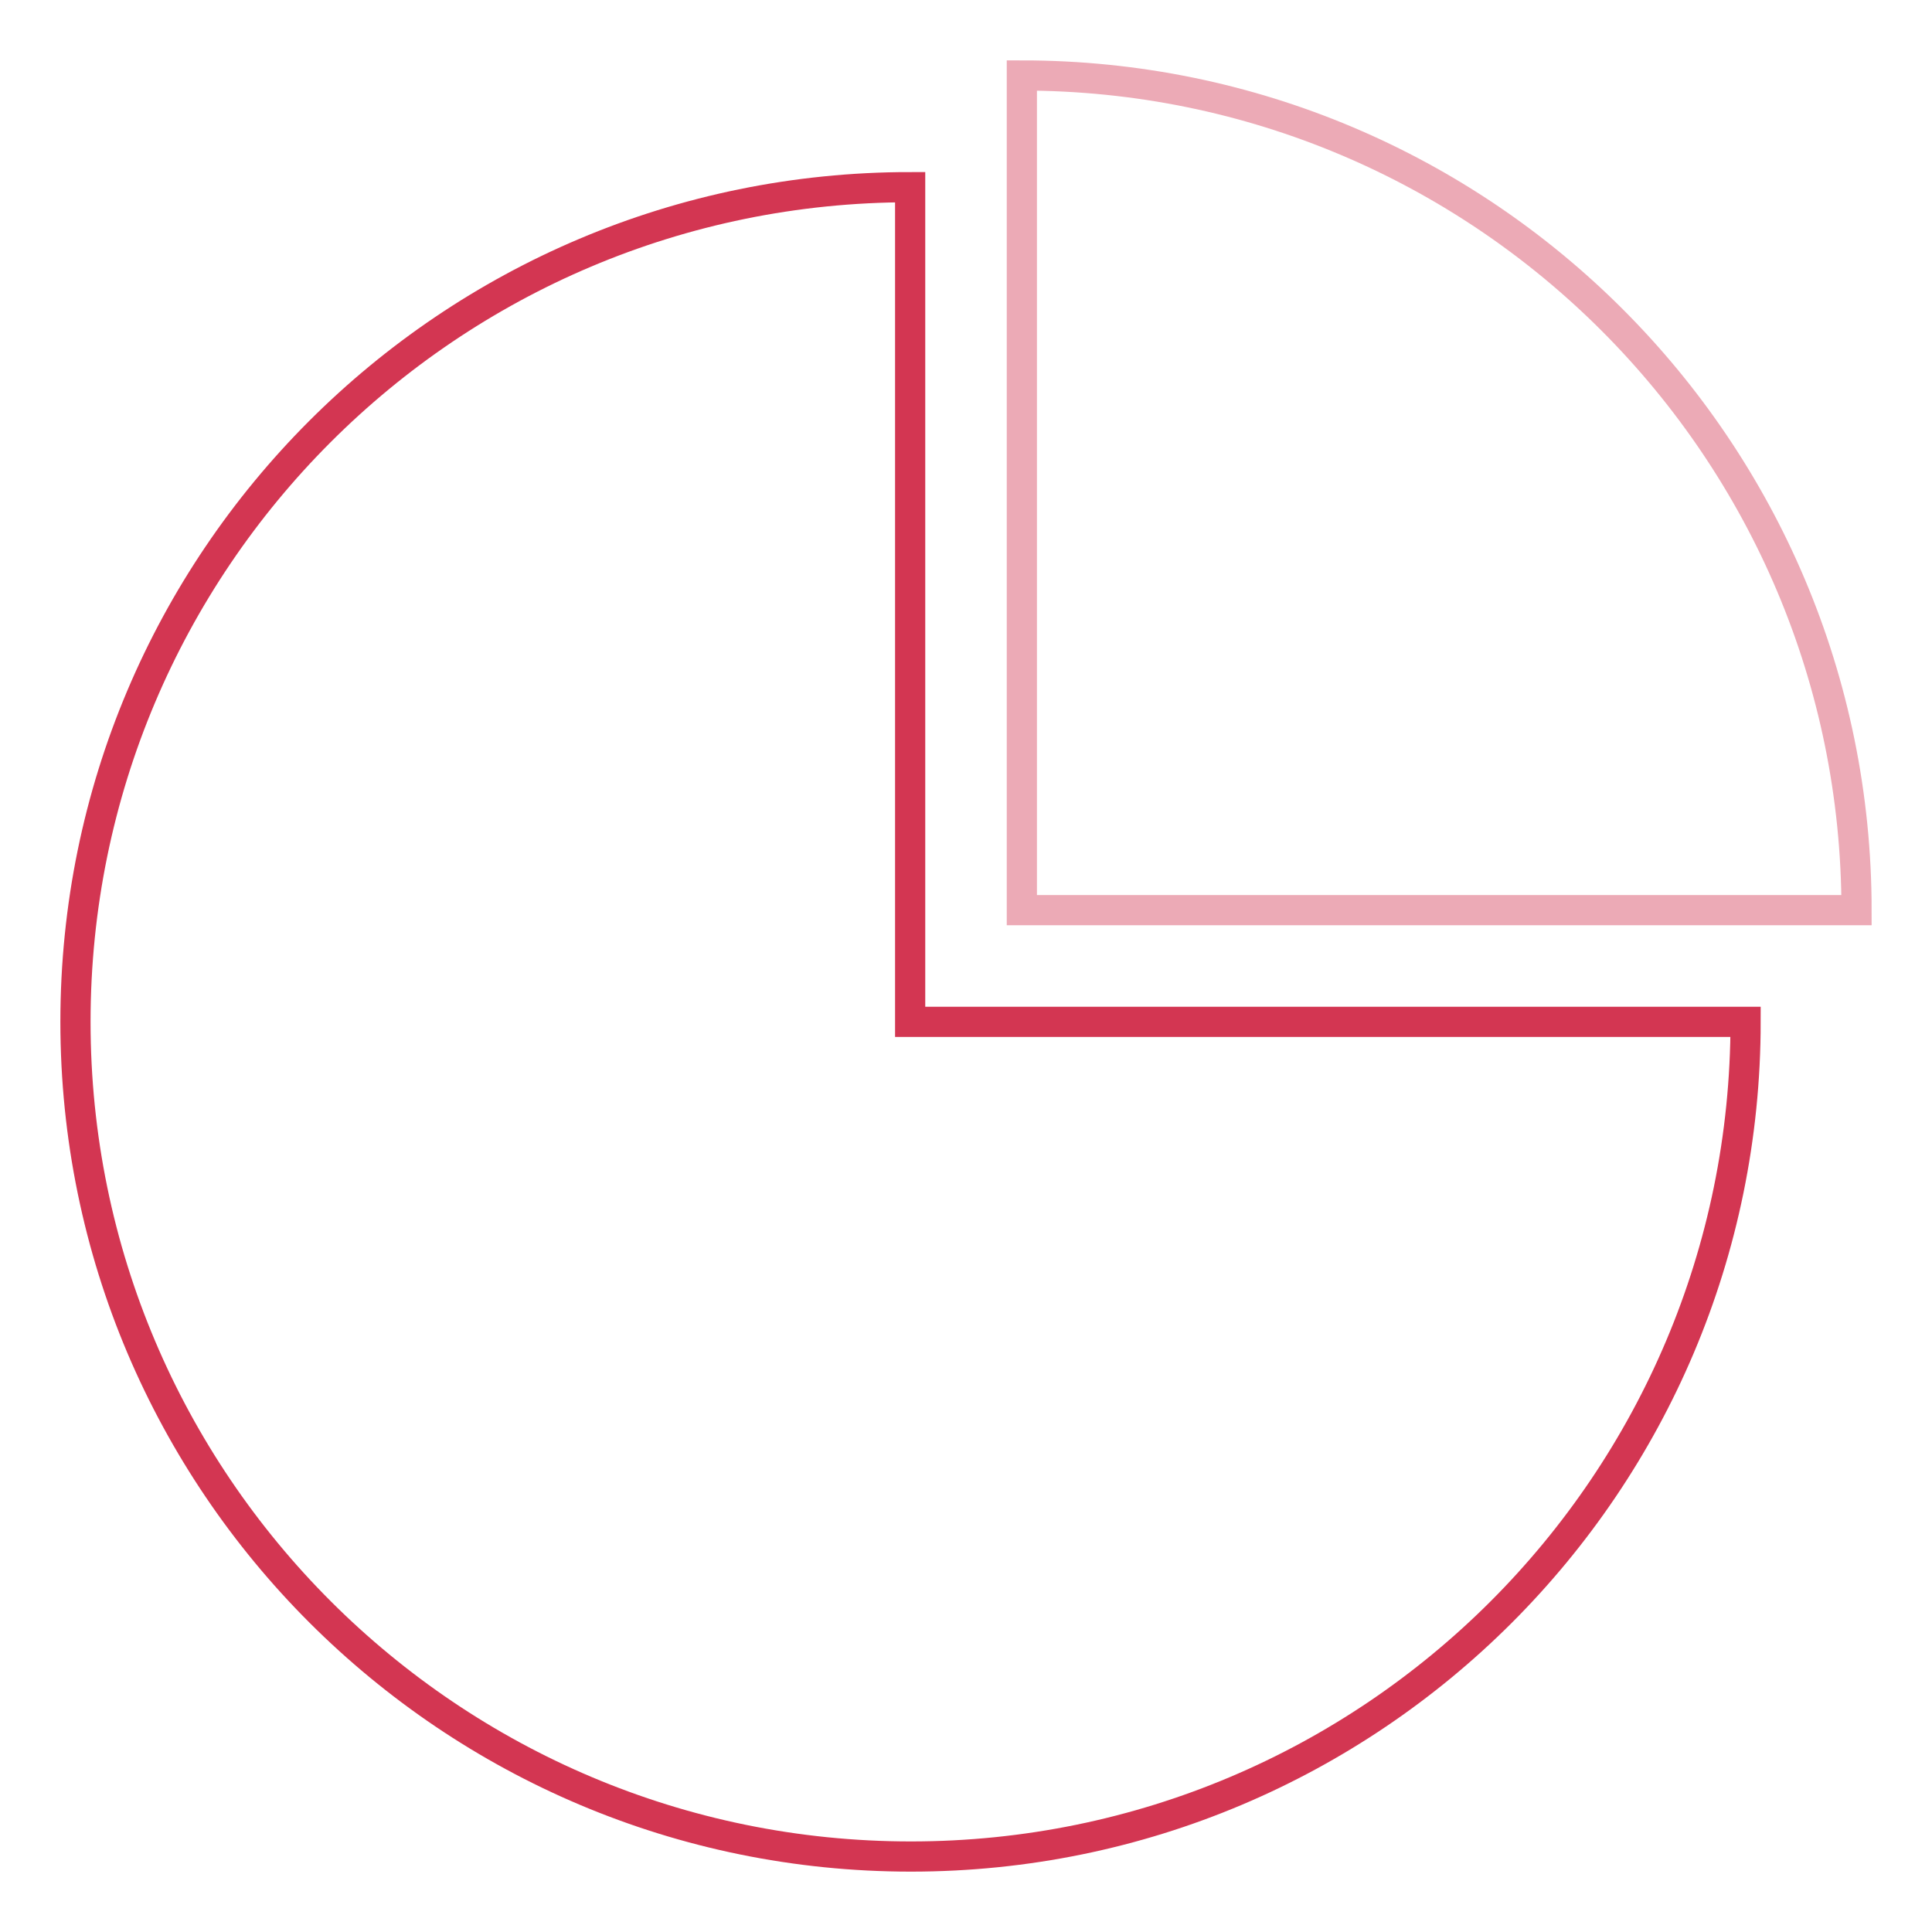 <?xml version="1.0" encoding="utf-8"?>
<!-- Svg Vector Icons : http://www.onlinewebfonts.com/icon -->
<!DOCTYPE svg PUBLIC "-//W3C//DTD SVG 1.1//EN" "http://www.w3.org/Graphics/SVG/1.1/DTD/svg11.dtd">
<svg version="1.1" xmlns="http://www.w3.org/2000/svg" xmlns:xlink="http://www.w3.org/1999/xlink" x="0px" y="0px" viewBox="0 0 256 256" enable-background="new 0 0 256 256" xml:space="preserve">
<g> <path stroke-width="4" fill-opacity="0" stroke="#d33652"  d="M231.3,135.4c0,61.1-49.5,110.6-110.6,110.6S10,196.5,10,135.4S59.5,24.8,120.6,24.8v110.6H231.3z"/> <path stroke-width="4" fill-opacity="0" stroke="#ecaab6"  d="M246,120.6H135.4V10C196.5,10,246,59.5,246,120.6z"/></g>
</svg>
